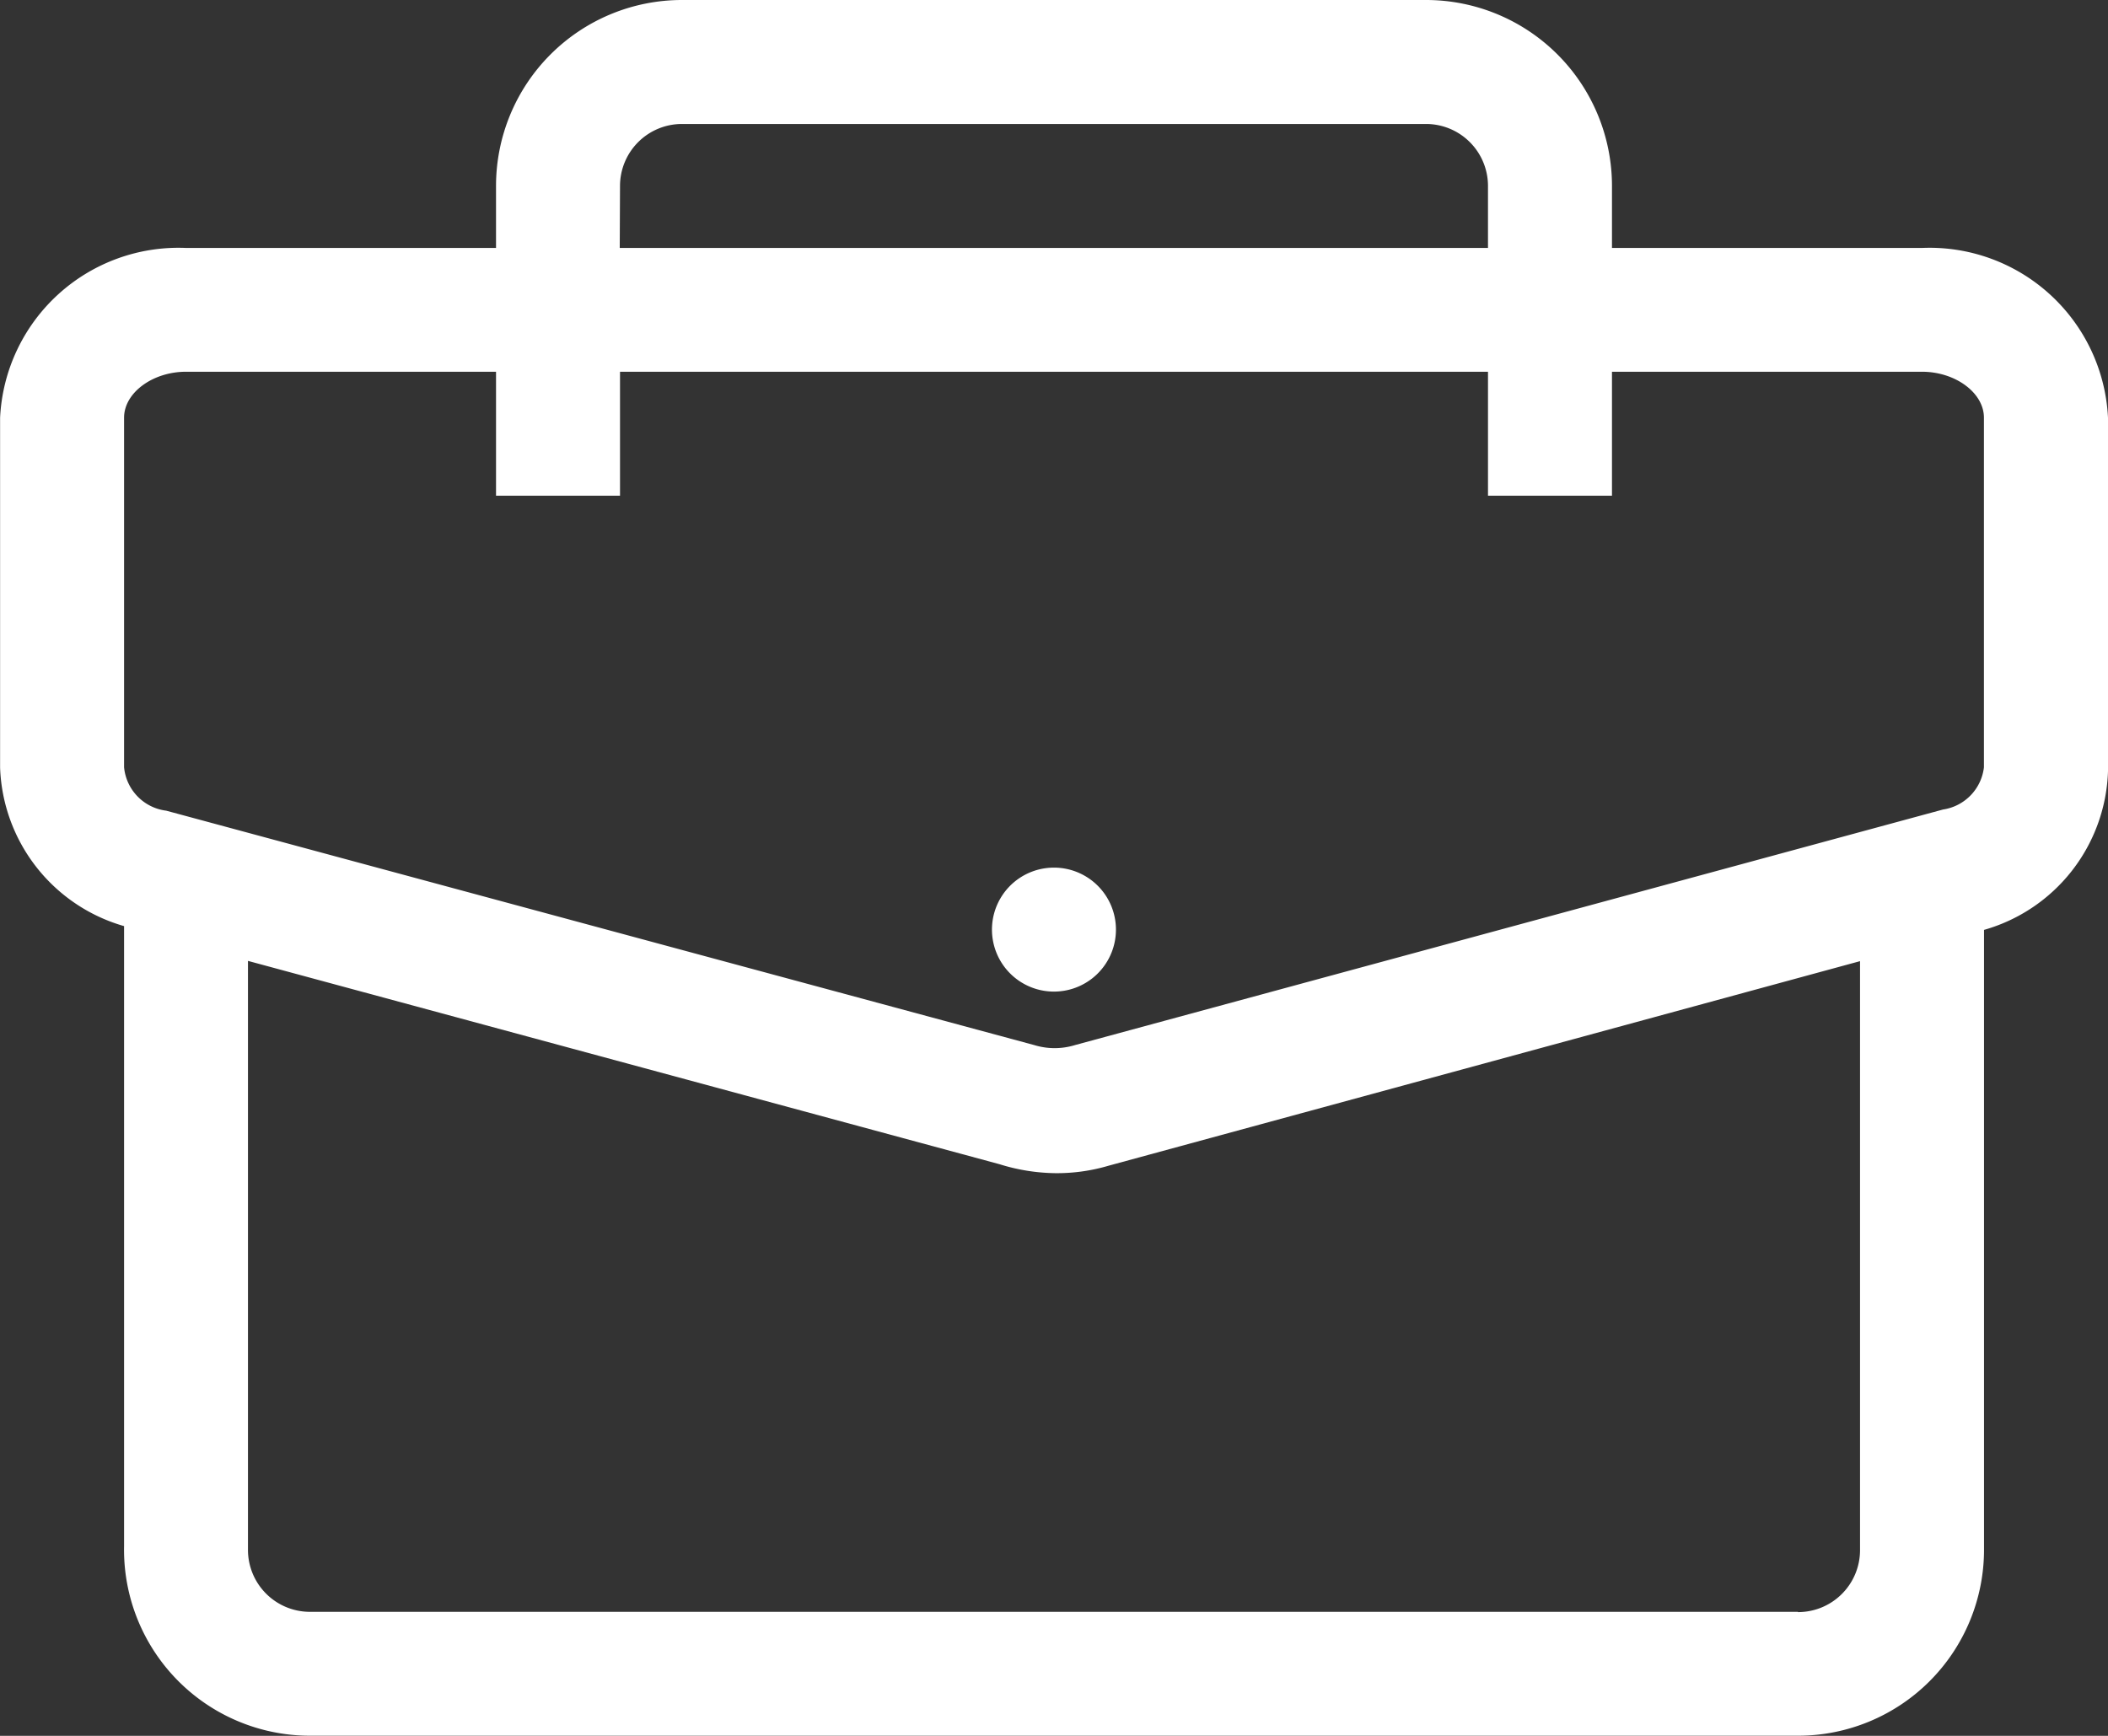 <svg xmlns="http://www.w3.org/2000/svg" width="23.463" height="19.322" viewBox="0 0 23.463 19.322">
  <rect x="0" y="0" width="23.463" height="19.322" fill="#333333" stroke="none"/>
  <path id="noun-work-2261687" d="M161.395,119.426h-3.451v-.69a2.07,2.07,0,0,0-2.07-2.07h-8.281a2.07,2.07,0,0,0-2.07,2.07v.69h-3.45a1.988,1.988,0,0,0-2.07,1.891v3.892a1.905,1.905,0,0,0,1.38,1.766v6.9a2.07,2.07,0,0,0,2.07,2.112h16.562a2.07,2.07,0,0,0,2.07-2.07v-6.9h0a1.9,1.9,0,0,0,1.38-1.767v-3.933a1.988,1.988,0,0,0-2.07-1.891Zm-14.492-.69a.69.69,0,0,1,.69-.69h8.281a.69.69,0,0,1,.69.69v.69H146.9Zm13.111,15.872H143.452a.69.69,0,0,1-.69-.69v-6.556l8.364,2.263a2.162,2.162,0,0,0,.621.1,2.026,2.026,0,0,0,.594-.083l8.364-2.277v6.556a.69.69,0,0,1-.69.69Zm2.07-9.4a.538.538,0,0,1-.455.469l-9.661,2.622a.773.773,0,0,1-.455,0l-9.661-2.609h0a.538.538,0,0,1-.469-.483v-3.892c0-.276.317-.511.69-.511h3.45v1.38h1.38v-1.38h9.661v1.38h1.38v-1.38h3.45c.373,0,.69.235.69.511Zm-9.661,1.808a.69.69,0,1,1-.2-.488.69.69,0,0,1,.2.488Z" transform="translate(-140.002 -116.666)" fill="#fff"/>
</svg>
